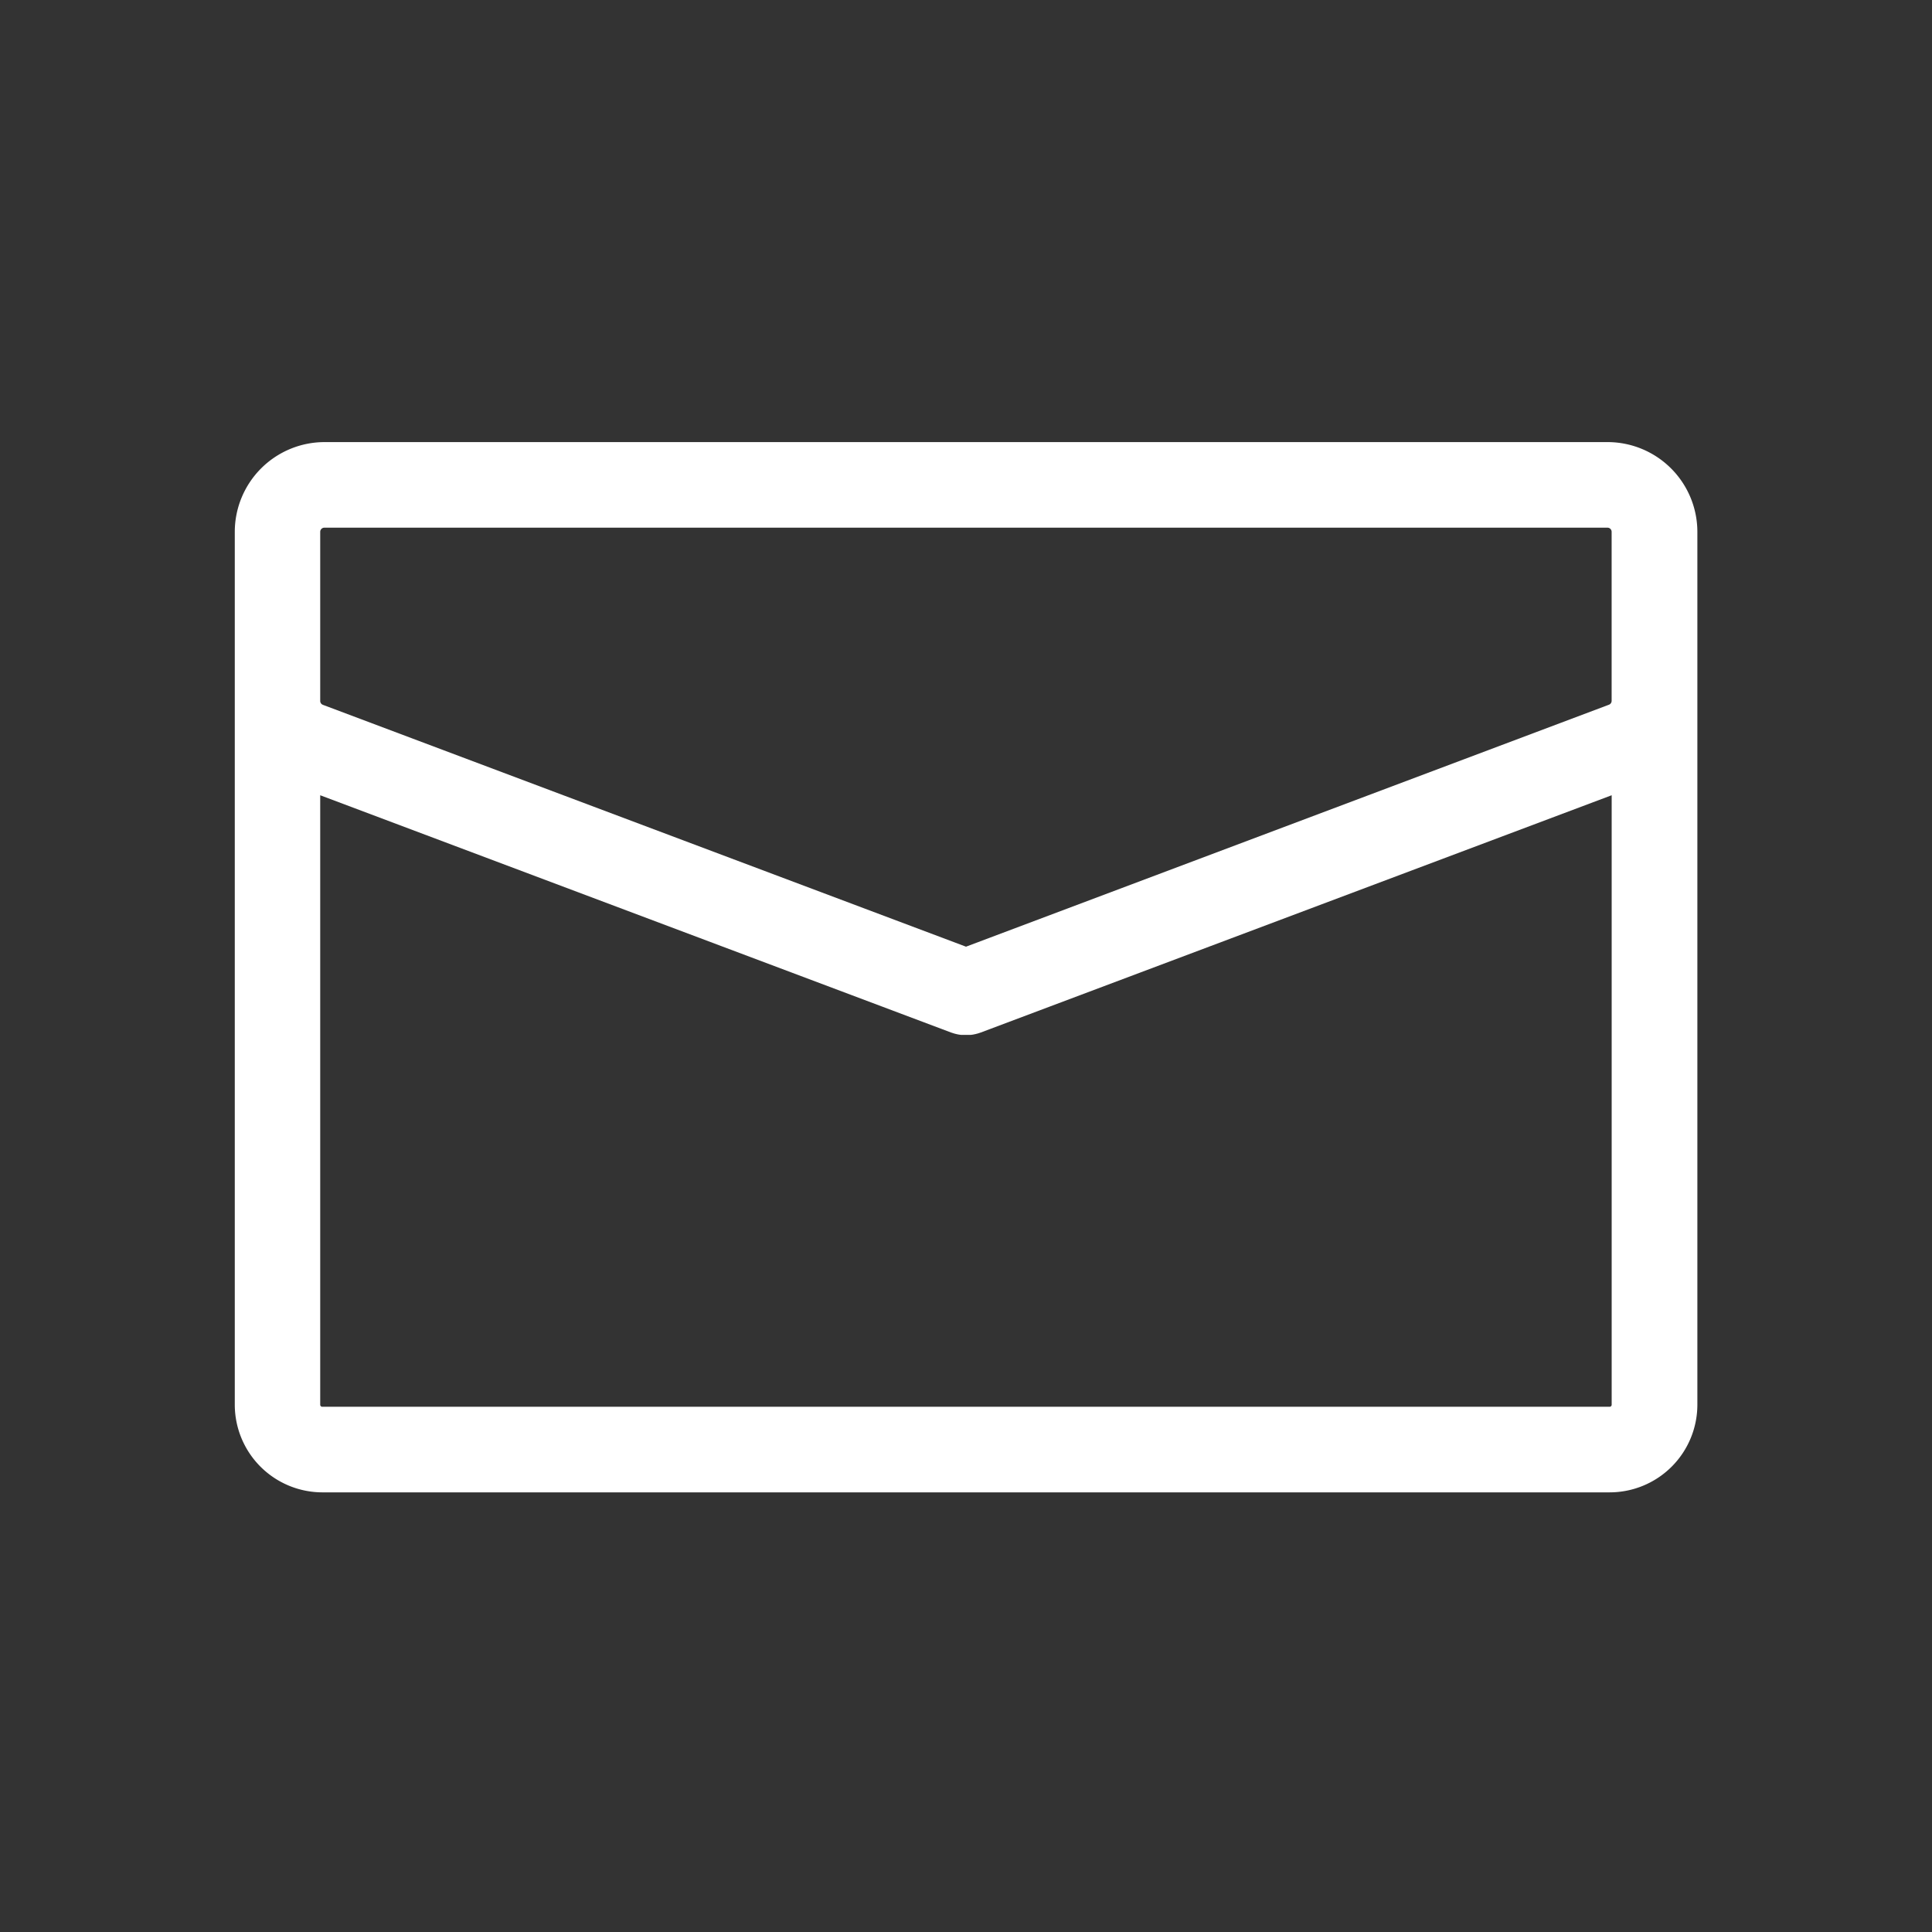 <?xml version="1.0" ?><svg id="Outline" viewBox="0 0 512 512" xmlns="http://www.w3.org/2000/svg"><rect x="0" y="0" width="512" height="512" fill="#333333" stroke="none"/><defs><style>.cls-1{fill:#ffffff;}</style></defs><path class="cls-1" d="M426,117.16H86a23.81,23.81,0,0,0-23.78,23.78V372.27A23.25,23.25,0,0,0,85.4,395.49H426.6a23.25,23.25,0,0,0,23.22-23.22V140.94A23.81,23.81,0,0,0,426,117.16ZM84.86,140.94a1.1,1.1,0,0,1,1.1-1.1H426a1.1,1.1,0,0,1,1.1,1.1v44.82a1.1,1.1,0,0,1-.72,1L256,250.88,85.58,186.79a1.1,1.1,0,0,1-.72-1ZM426.6,372.81H85.4a.54.54,0,0,1-.54-.54V210.75L252,273.61l.18.06.68.22.31.08a6.21,6.21,0,0,0,.62.14l.33.07.64.08.3,0c.3,0,.61,0,.92,0h0c.31,0,.62,0,.92,0l.3,0,.64-.08.33-.07a6.21,6.21,0,0,0,.62-.14l.32-.08.67-.22.18-.06,167.15-62.86V372.27A.54.54,0,0,1,426.6,372.81Z"/></svg>